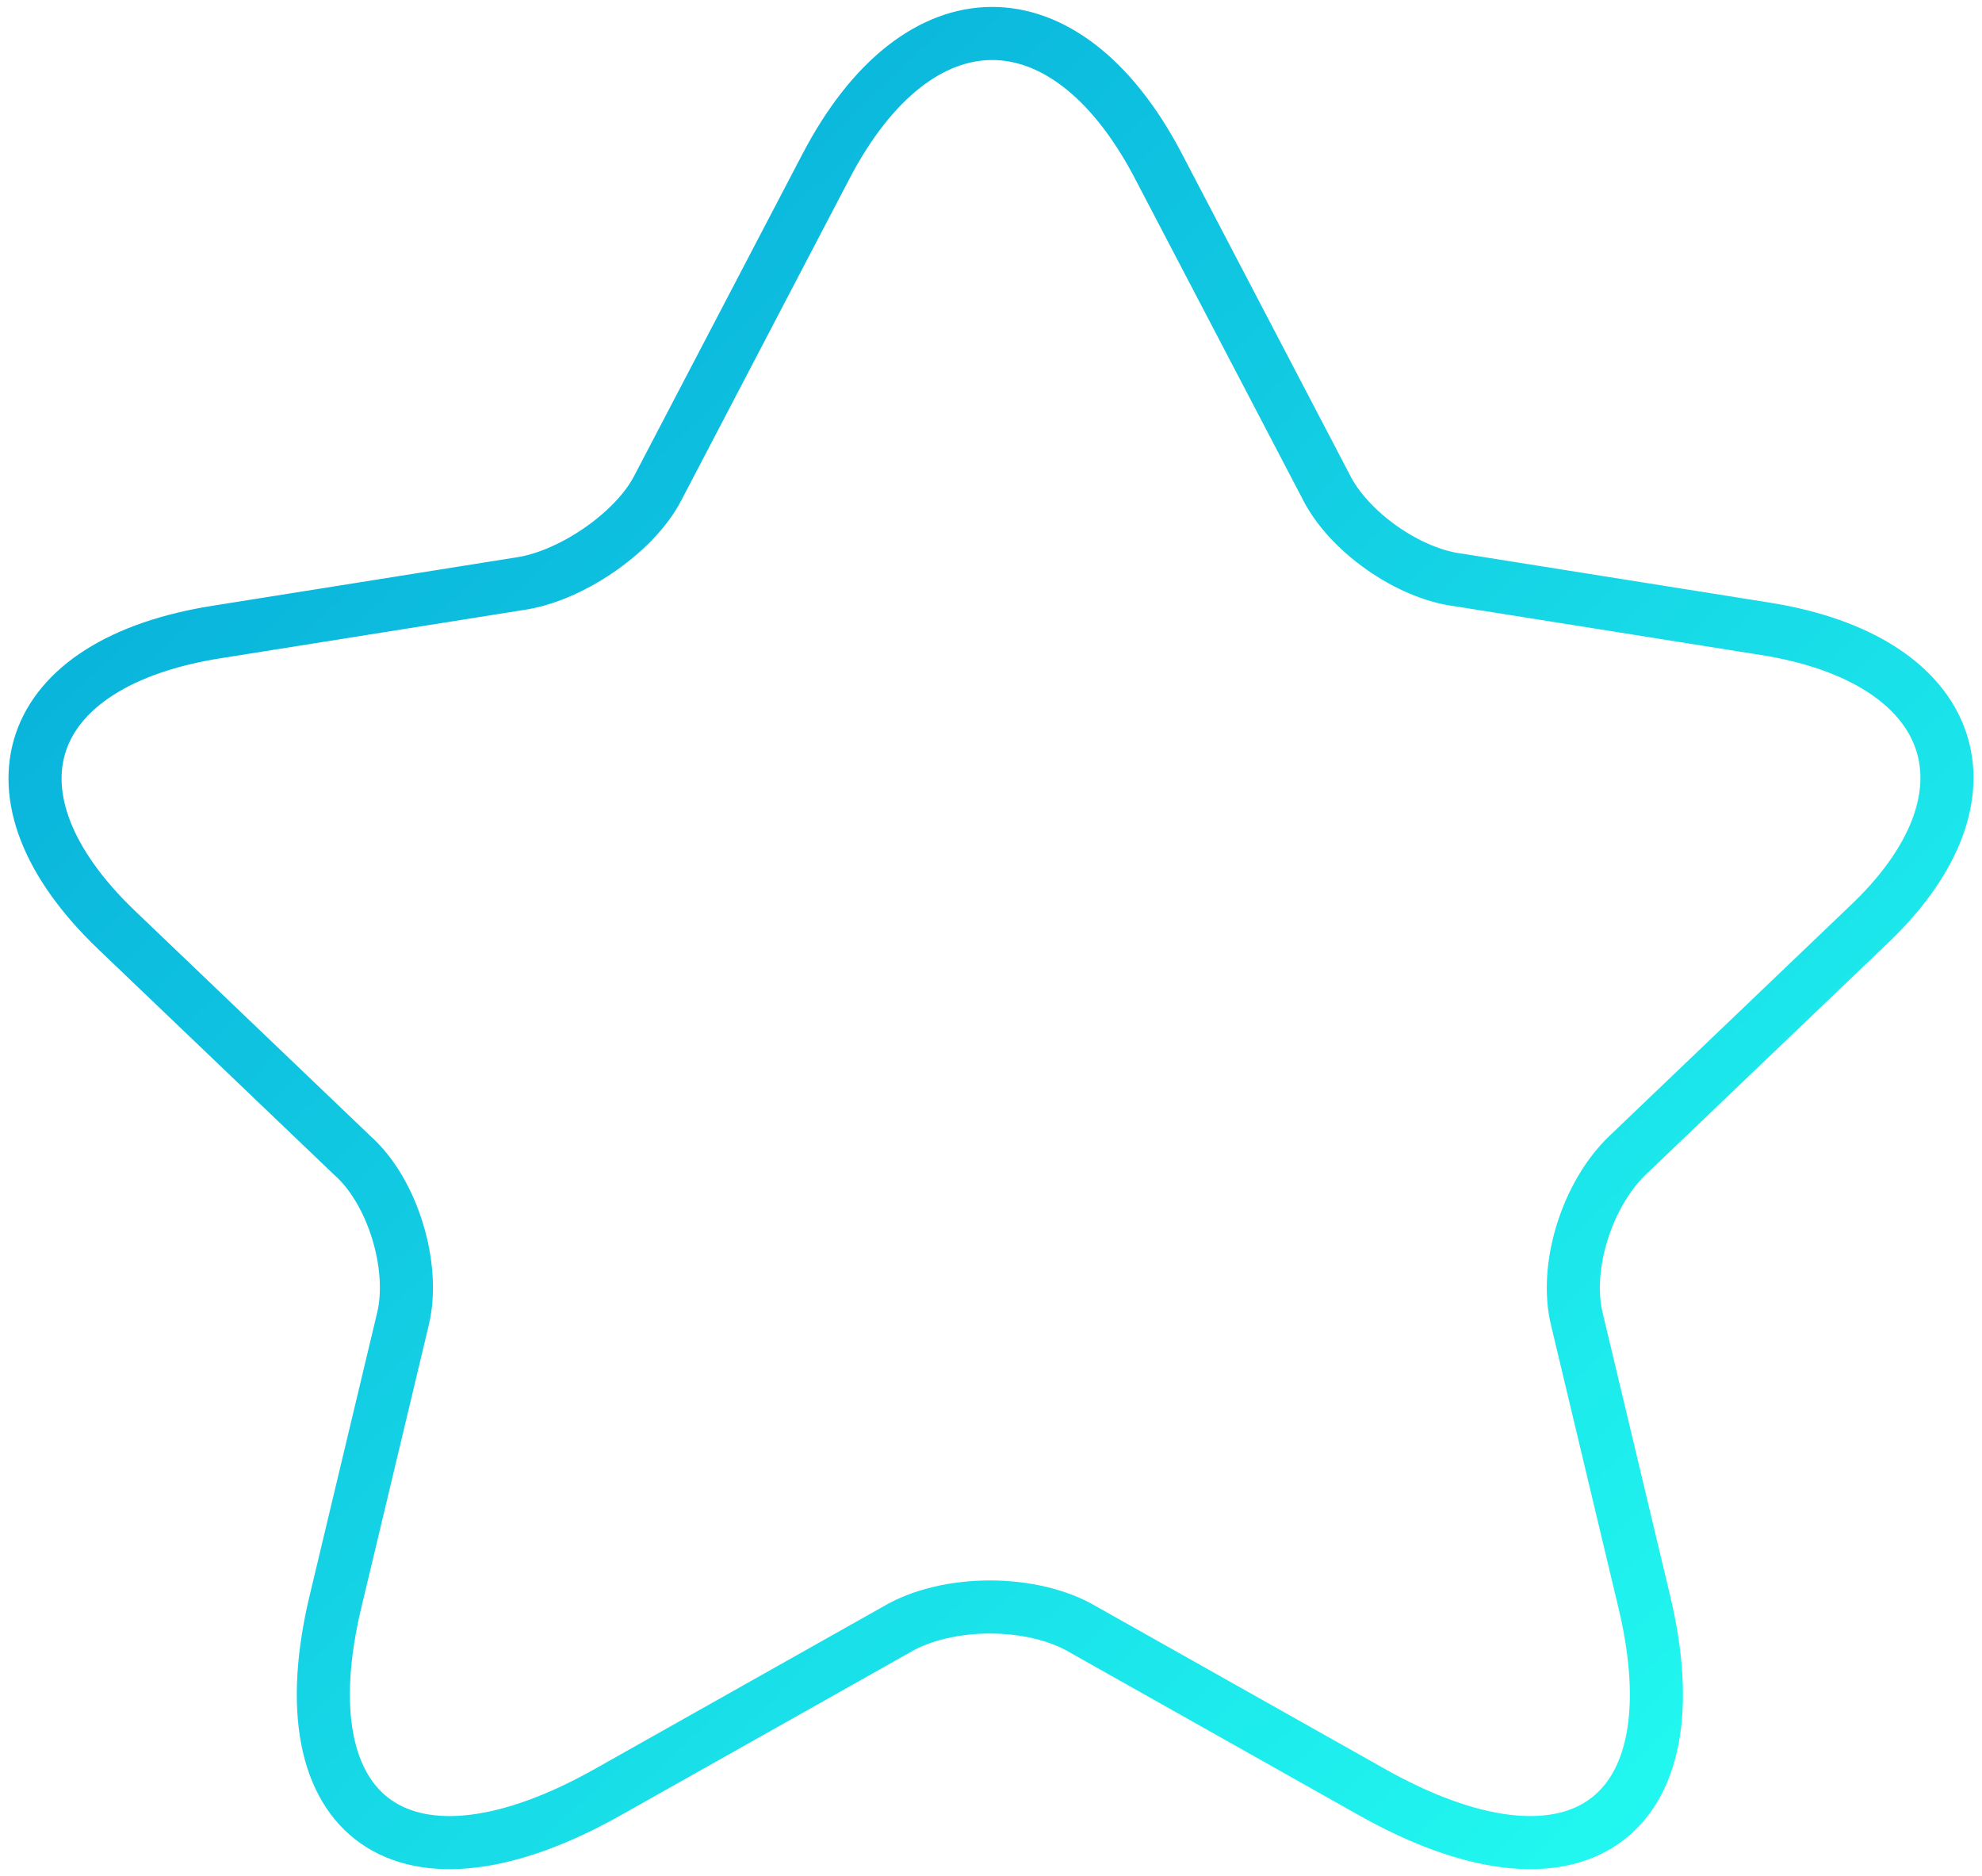 <svg width="56" height="53" viewBox="0 0 56 53" fill="none" xmlns="http://www.w3.org/2000/svg">
<g clip-path="url(#clip0_3314_4048)">
<path d="M32.687 4.61L37.452 13.721C38.081 15.01 39.789 16.214 41.227 16.387L49.857 17.761C55.34 18.622 56.688 22.488 52.734 26.185L45.992 32.632C44.824 33.749 44.194 35.813 44.555 37.274L46.442 45.183C47.971 51.458 44.465 53.864 38.711 50.599L30.62 46.043C29.183 45.184 26.756 45.184 25.316 46.043L17.225 50.599C11.472 53.865 7.966 51.458 9.494 45.183L11.382 37.274C11.742 35.813 11.113 33.663 9.944 32.632L3.292 26.271C-0.663 22.488 0.595 18.707 6.169 17.847L14.8 16.472C16.237 16.215 17.946 15.01 18.575 13.807L23.339 4.696C25.946 -0.29 30.079 -0.29 32.687 4.61Z" stroke="url(#paint0_linear_3314_4048)" stroke-width="1.5" stroke-linecap="round" stroke-linejoin="round"/>
</g>
<defs>
<linearGradient id="paint0_linear_3314_4048" x1="0.99" y1="0.946" x2="52.021" y2="54.883" gradientUnits="userSpaceOnUse">
<stop stop-color="#04A4D7"/>
<stop offset="1" stop-color="#24FFF2"/>
</linearGradient>
<clipPath id="clip0_3314_4048">
<rect width="56" height="53" fill="white"/>
</clipPath>
</defs>
</svg>
